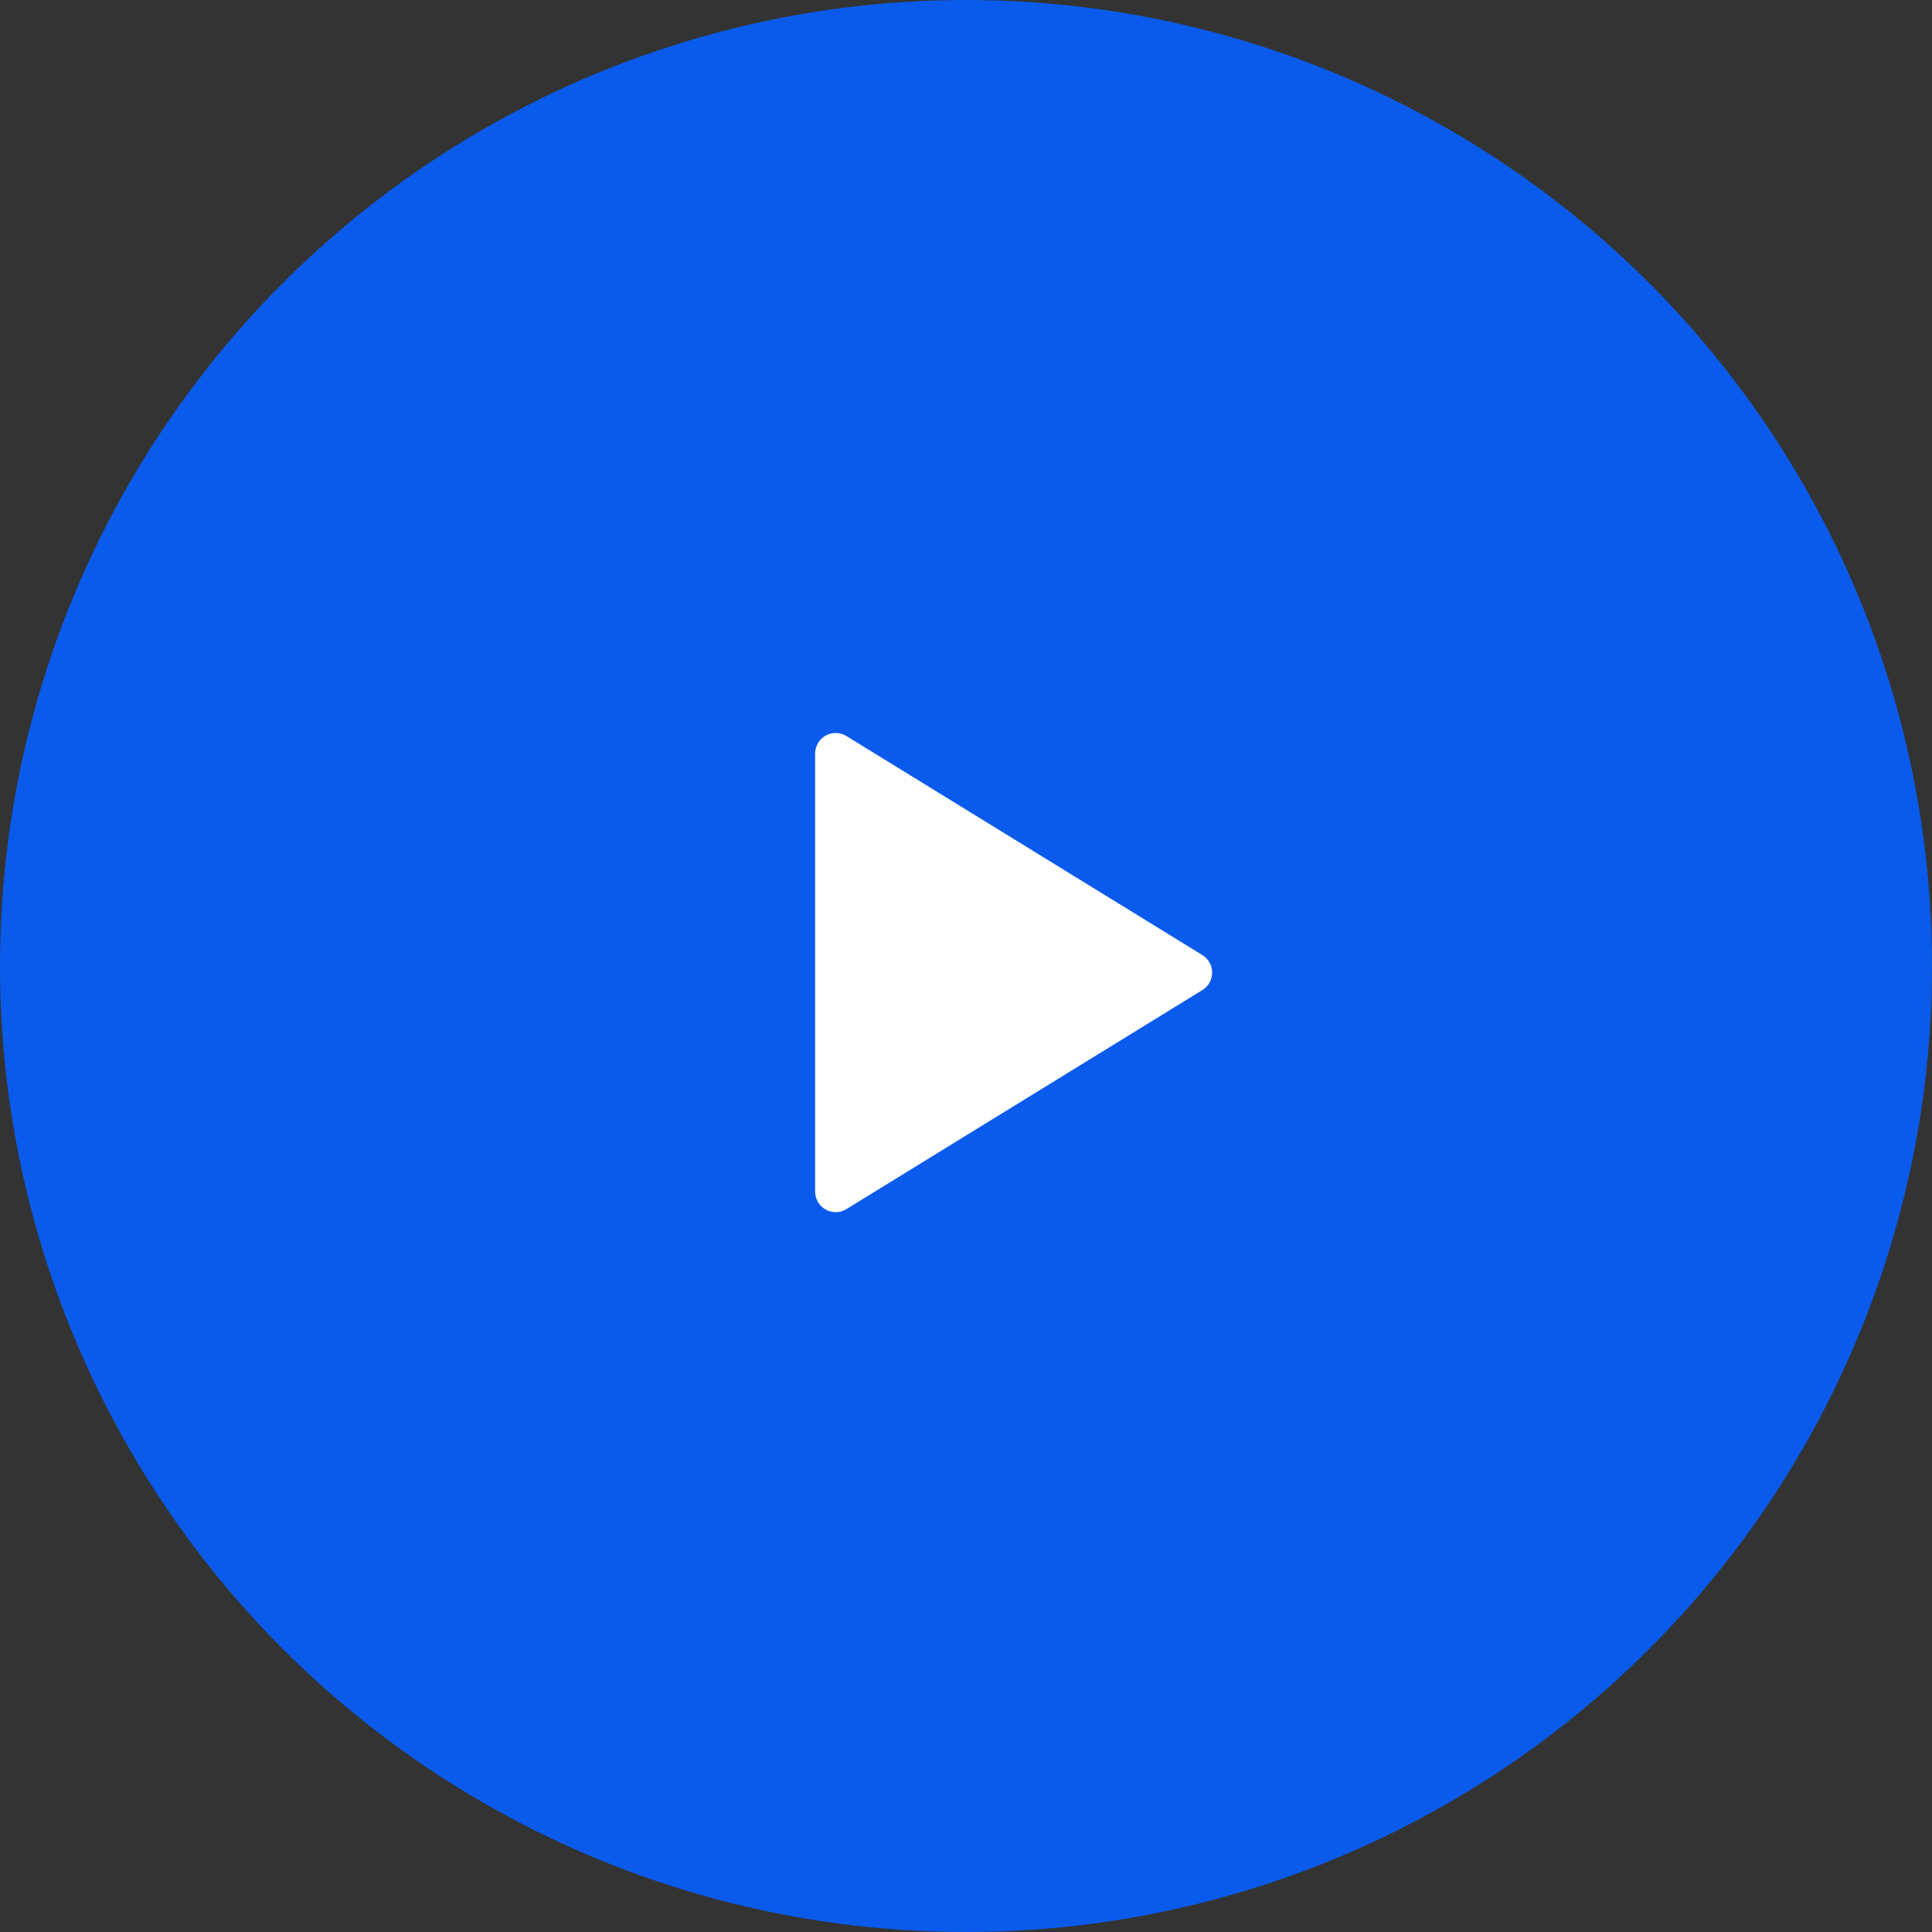 <svg xmlns="http://www.w3.org/2000/svg" width="147" height="147" viewBox="0 0 147 147" fill="none"><rect x="0" y="0" width="147" height="147" fill="#333333" stroke="none"/><circle cx="73.5" cy="73.5" r="73.5" fill="#0A5BEB"></circle><path fill-rule="evenodd" clip-rule="evenodd" d="M62.821 55.969C63.316 55.693 63.92 55.706 64.402 56.003L91.486 72.669C91.948 72.954 92.229 73.457 92.229 74C92.229 74.543 91.948 75.046 91.486 75.331L64.402 91.997C63.92 92.294 63.316 92.307 62.821 92.031C62.327 91.754 62.021 91.233 62.021 90.667V57.333C62.021 56.767 62.327 56.245 62.821 55.969Z" fill="white"></path></svg>